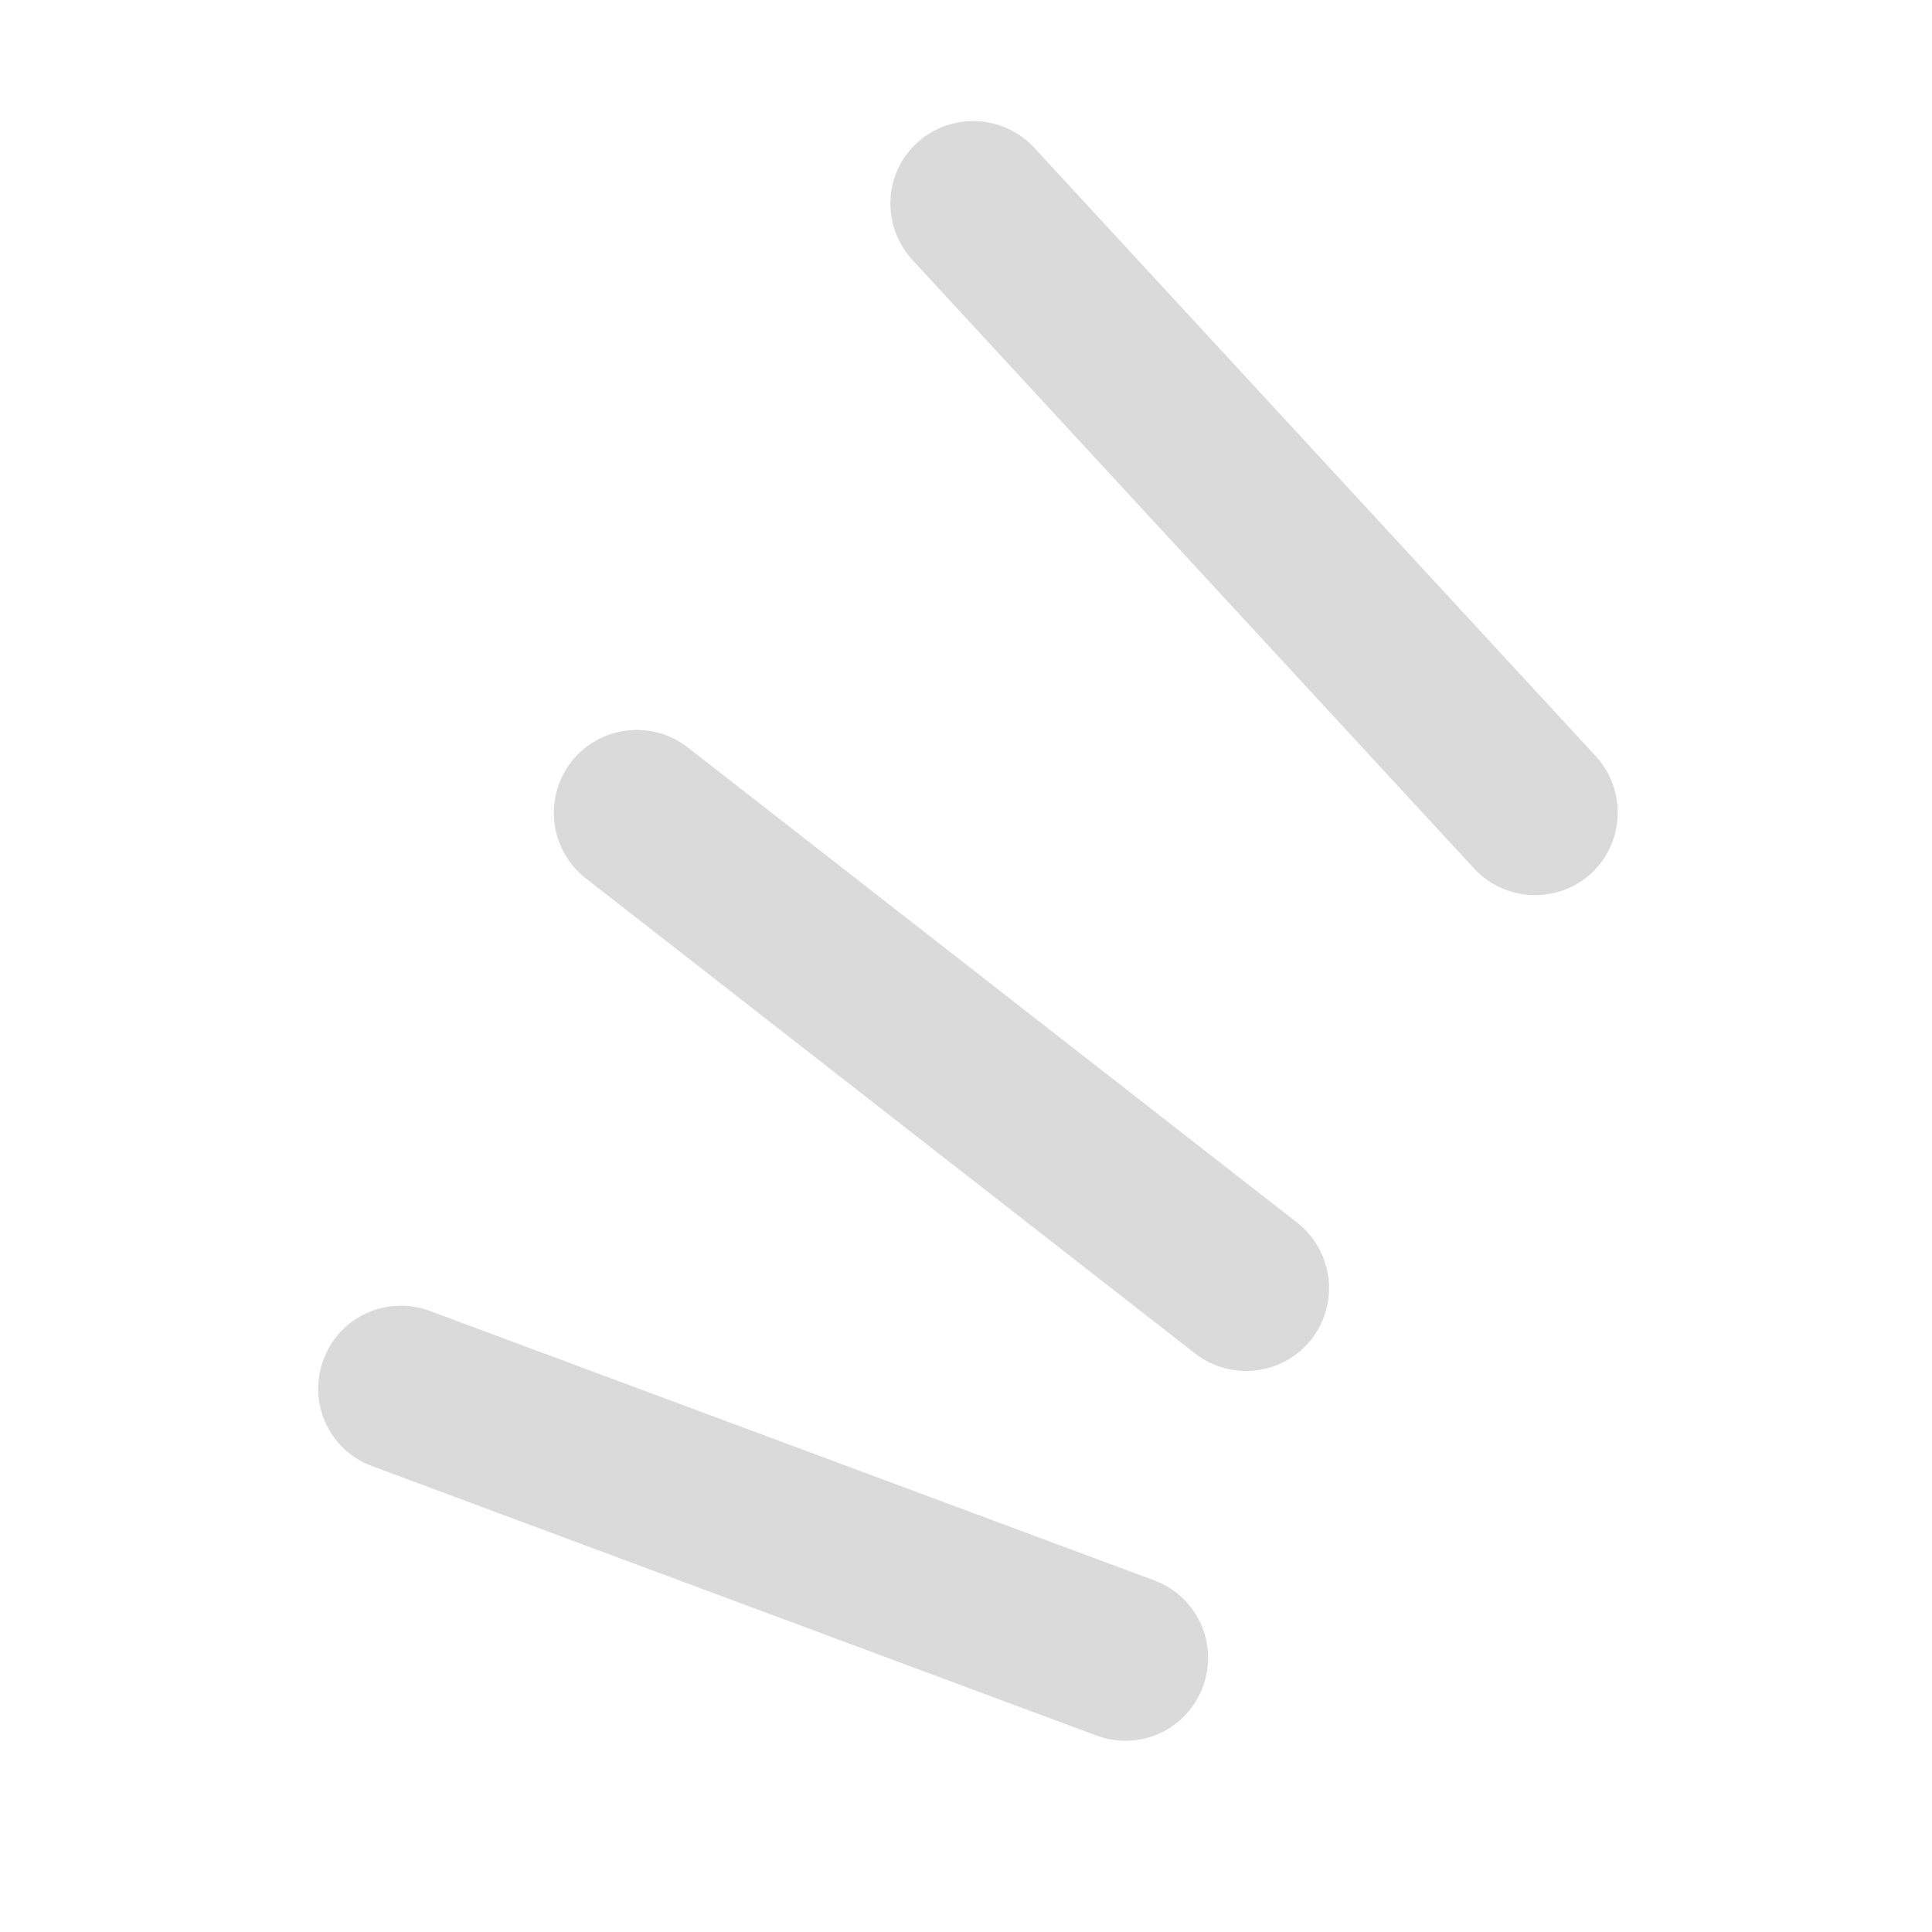 <svg xmlns="http://www.w3.org/2000/svg" xmlns:xlink="http://www.w3.org/1999/xlink" id="Calque_1" x="0px" y="0px" viewBox="0 0 35 35" style="enable-background:new 0 0 35 35;" xml:space="preserve">
<style type="text/css">
	.st0{fill:#DADADA;}
</style>
<g>
	<path class="st0" d="M6.74,26.56c-0.78-0.29-1.17-1.15-0.88-1.93l0,0c0.29-0.78,1.15-1.17,1.93-0.88l13.12,4.88   c0.78,0.29,1.17,1.15,0.88,1.93l0,0c-0.29,0.78-1.15,1.17-1.93,0.88L6.74,26.56z"></path>
</g>
<g>
	<path class="st0" d="M10.61,15.91c-0.65-0.51-0.77-1.45-0.26-2.11l0,0c0.51-0.65,1.45-0.77,2.11-0.26l11.04,8.61   c0.65,0.51,0.77,1.45,0.26,2.11l0,0c-0.51,0.65-1.45,0.77-2.11,0.26L10.61,15.91z"></path>
</g>
<g>
	<path class="st0" d="M16.53,4.71C15.97,4.1,16,3.15,16.61,2.59l0,0c0.61-0.56,1.56-0.52,2.12,0.08L28.91,13.7   c0.56,0.61,0.52,1.56-0.08,2.12l0,0c-0.61,0.56-1.56,0.52-2.12-0.08L16.53,4.71z"></path>
</g>
</svg>